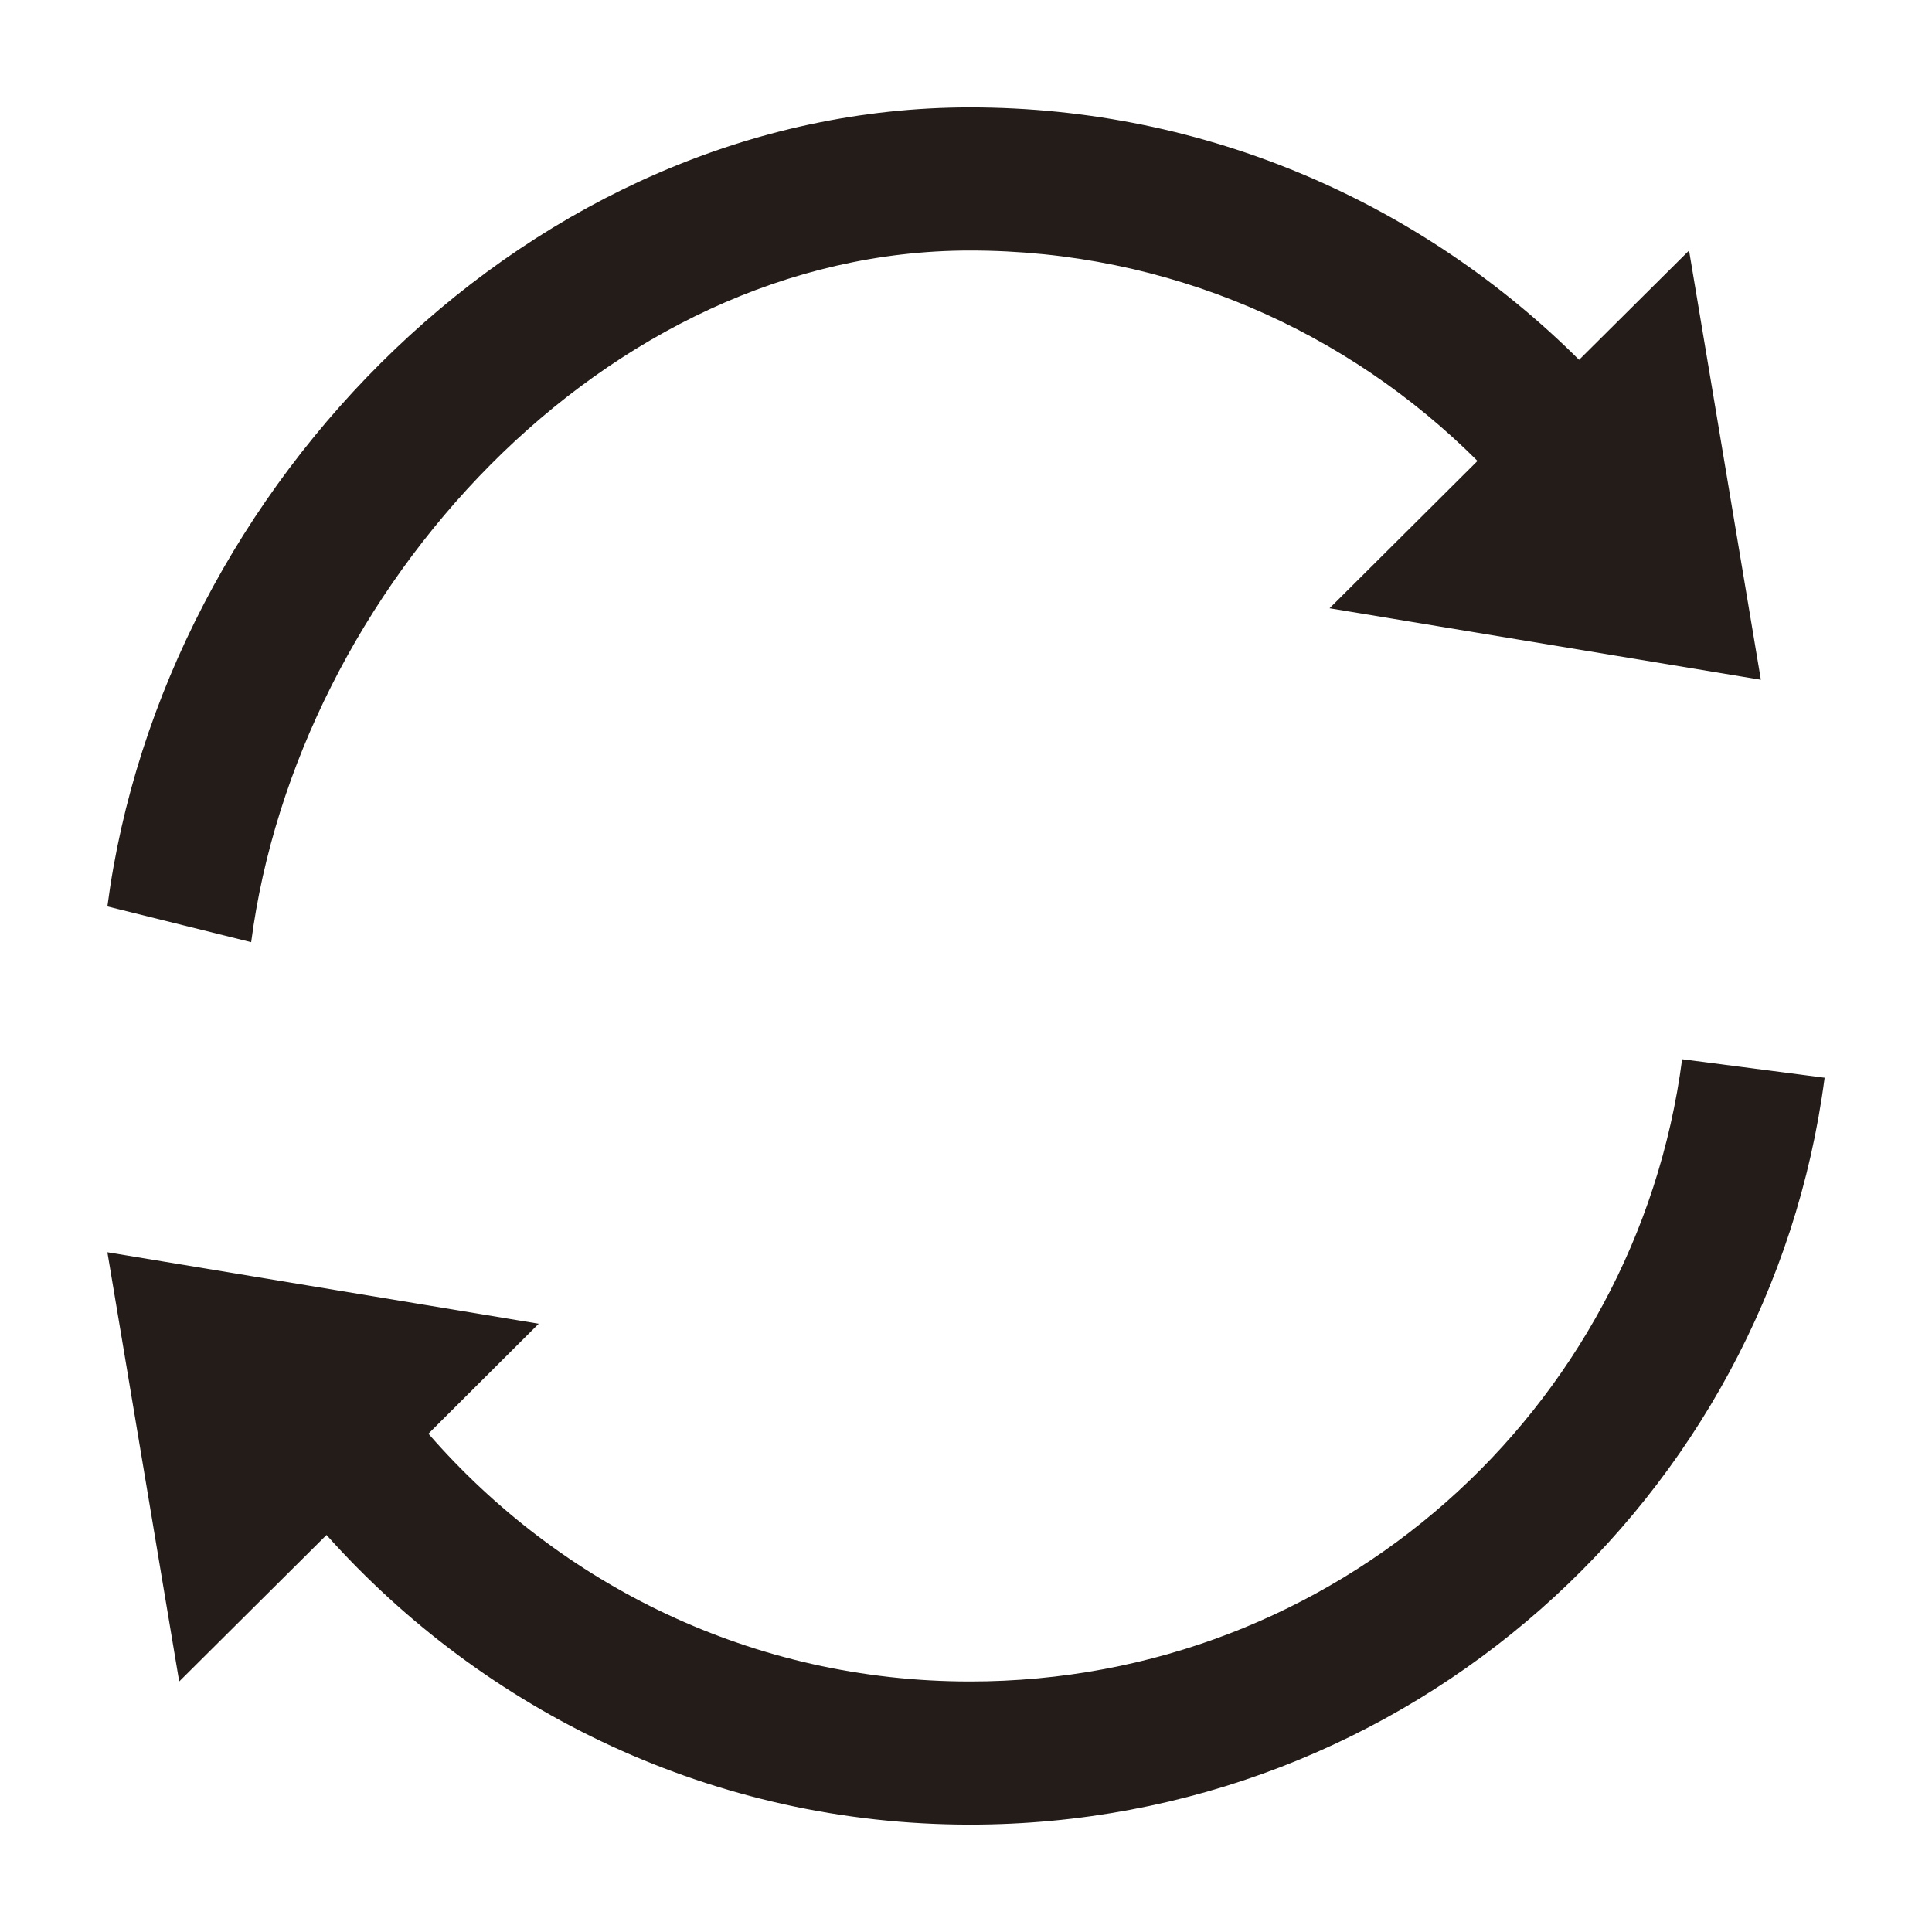<svg width="12" height="12" viewBox="0 0 12 12" fill="none" xmlns="http://www.w3.org/2000/svg">
<path d="M6.025 0.667C3.307 0.667 1.009 3.014 0.667 5.63L1.56 5.852C1.845 3.671 3.752 1.556 6.025 1.556C7.261 1.556 8.37 2.057 9.177 2.863L8.258 3.778L10.937 4.222L10.491 1.556L9.808 2.235C8.839 1.27 7.503 0.667 6.025 0.667Z" fill="#231C19"></path>
<path d="M10.448 6.579C10.163 8.76 8.299 10.444 6.025 10.444C4.676 10.444 3.479 9.845 2.661 8.905L3.346 8.222L0.667 7.778L1.113 10.444L2.028 9.534C3.009 10.632 4.434 11.333 6.025 11.333C8.743 11.333 10.991 9.31 11.333 6.694L10.448 6.579Z" fill="#231C19"></path>
</svg>
